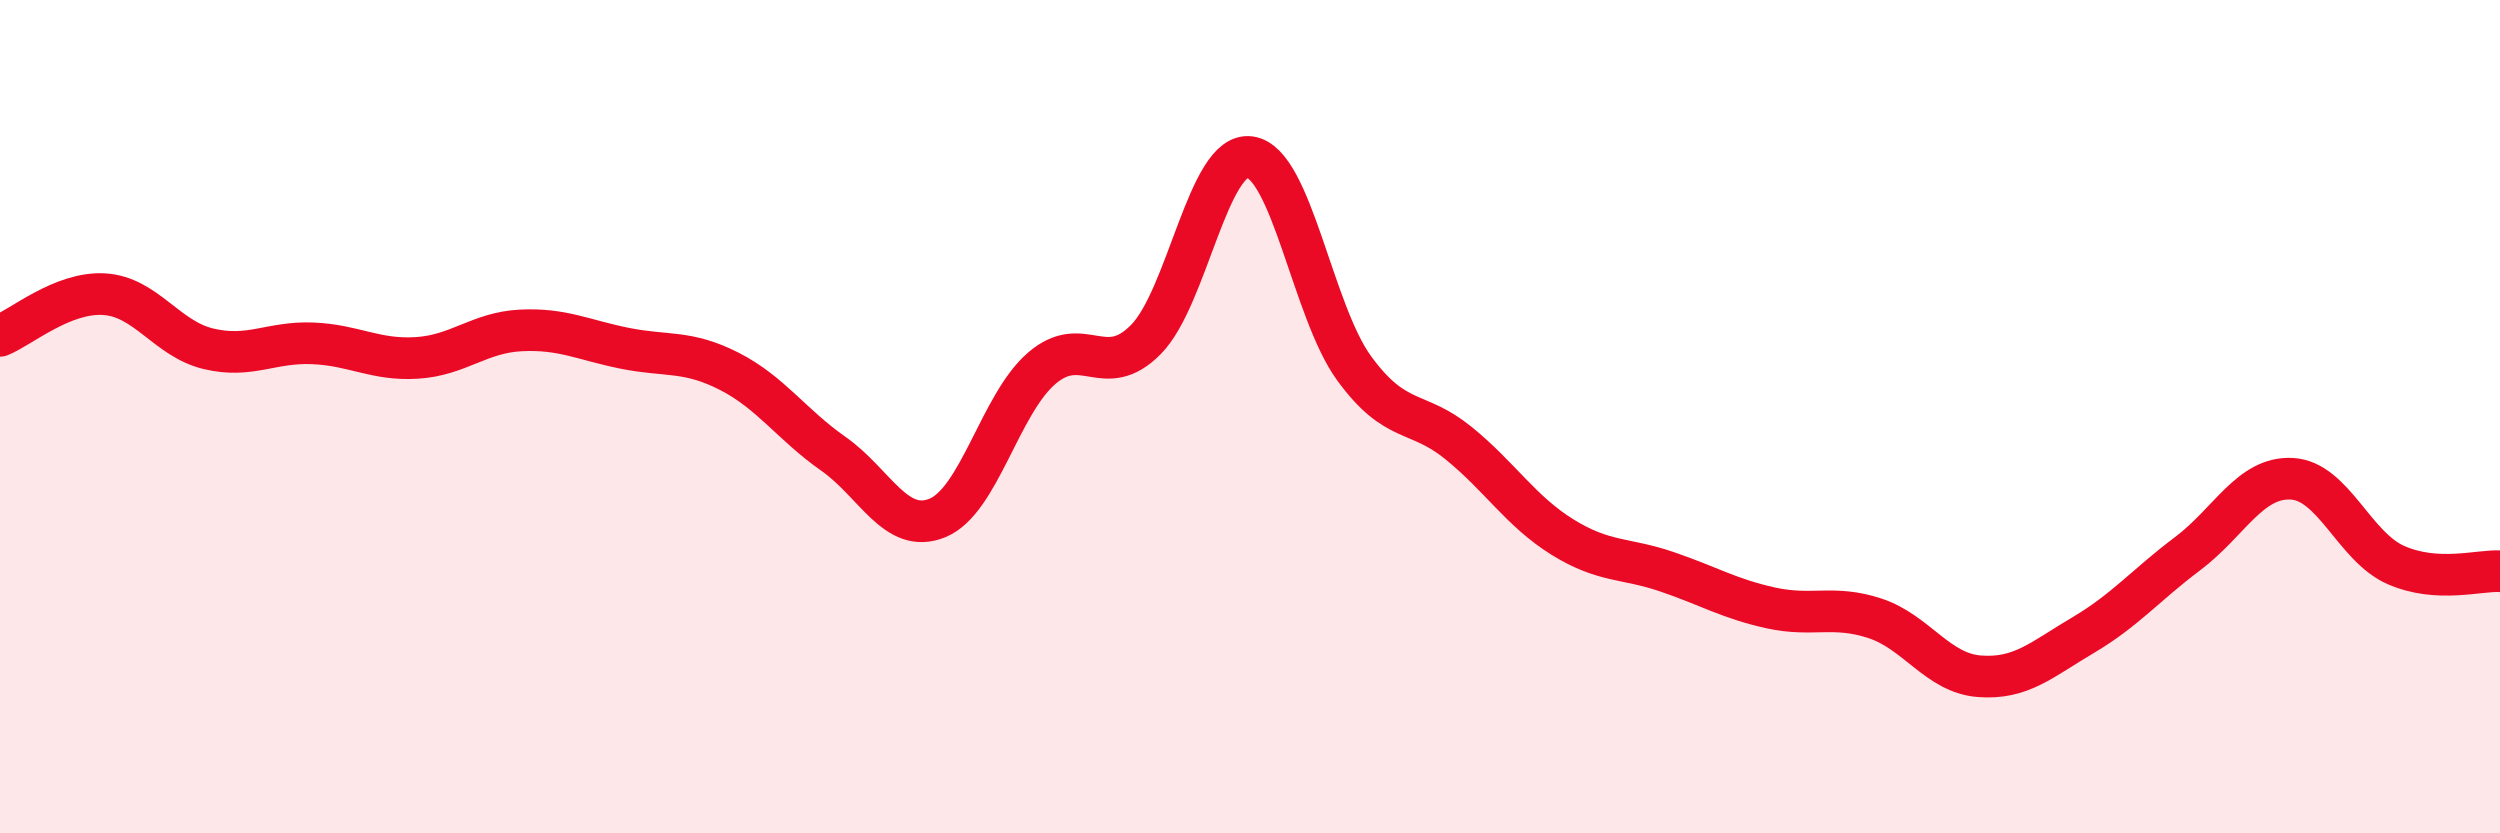 
    <svg width="60" height="20" viewBox="0 0 60 20" xmlns="http://www.w3.org/2000/svg">
      <path
        d="M 0,8.06 C 0.5,7.86 1.5,7 2.5,7.06 C 3.5,7.12 4,8.13 5,8.37 C 6,8.61 6.5,8.2 7.5,8.24 C 8.5,8.28 9,8.65 10,8.59 C 11,8.53 11.5,7.98 12.5,7.93 C 13.5,7.88 14,8.16 15,8.36 C 16,8.56 16.5,8.4 17.5,8.91 C 18.5,9.42 19,10.19 20,10.89 C 21,11.59 21.5,12.84 22.5,12.43 C 23.5,12.02 24,9.7 25,8.84 C 26,7.98 26.5,9.16 27.5,8.15 C 28.5,7.14 29,3.63 30,3.77 C 31,3.91 31.5,7.47 32.5,8.84 C 33.5,10.21 34,9.82 35,10.63 C 36,11.44 36.5,12.27 37.5,12.89 C 38.5,13.51 39,13.38 40,13.72 C 41,14.06 41.5,14.37 42.5,14.59 C 43.5,14.81 44,14.51 45,14.84 C 46,15.17 46.5,16.15 47.5,16.23 C 48.5,16.31 49,15.83 50,15.24 C 51,14.65 51.5,14.04 52.5,13.29 C 53.5,12.54 54,11.44 55,11.49 C 56,11.54 56.5,13.12 57.5,13.56 C 58.5,14 59.5,13.68 60,13.71L60 20L0 20Z"
        fill="#EB0A25"
        opacity="0.1"
        stroke-linecap="round"
        stroke-linejoin="round"
      />
      <path
        d="M 0,8.06 C 0.5,7.86 1.5,7 2.5,7.06 C 3.5,7.12 4,8.13 5,8.37 C 6,8.61 6.5,8.2 7.5,8.24 C 8.5,8.28 9,8.65 10,8.59 C 11,8.53 11.5,7.98 12.5,7.93 C 13.5,7.88 14,8.16 15,8.36 C 16,8.56 16.5,8.4 17.5,8.91 C 18.5,9.42 19,10.19 20,10.89 C 21,11.59 21.5,12.84 22.5,12.43 C 23.5,12.02 24,9.7 25,8.84 C 26,7.98 26.5,9.16 27.5,8.15 C 28.5,7.14 29,3.63 30,3.77 C 31,3.91 31.5,7.47 32.5,8.84 C 33.5,10.21 34,9.82 35,10.63 C 36,11.44 36.5,12.27 37.5,12.89 C 38.5,13.51 39,13.38 40,13.72 C 41,14.06 41.5,14.37 42.5,14.59 C 43.5,14.81 44,14.51 45,14.84 C 46,15.17 46.5,16.15 47.5,16.23 C 48.5,16.31 49,15.83 50,15.24 C 51,14.65 51.5,14.04 52.5,13.29 C 53.5,12.54 54,11.44 55,11.49 C 56,11.54 56.5,13.12 57.5,13.56 C 58.5,14 59.5,13.68 60,13.71"
        stroke="#EB0A25"
        stroke-width="1"
        fill="none"
        stroke-linecap="round"
        stroke-linejoin="round"
      />
    </svg>
  